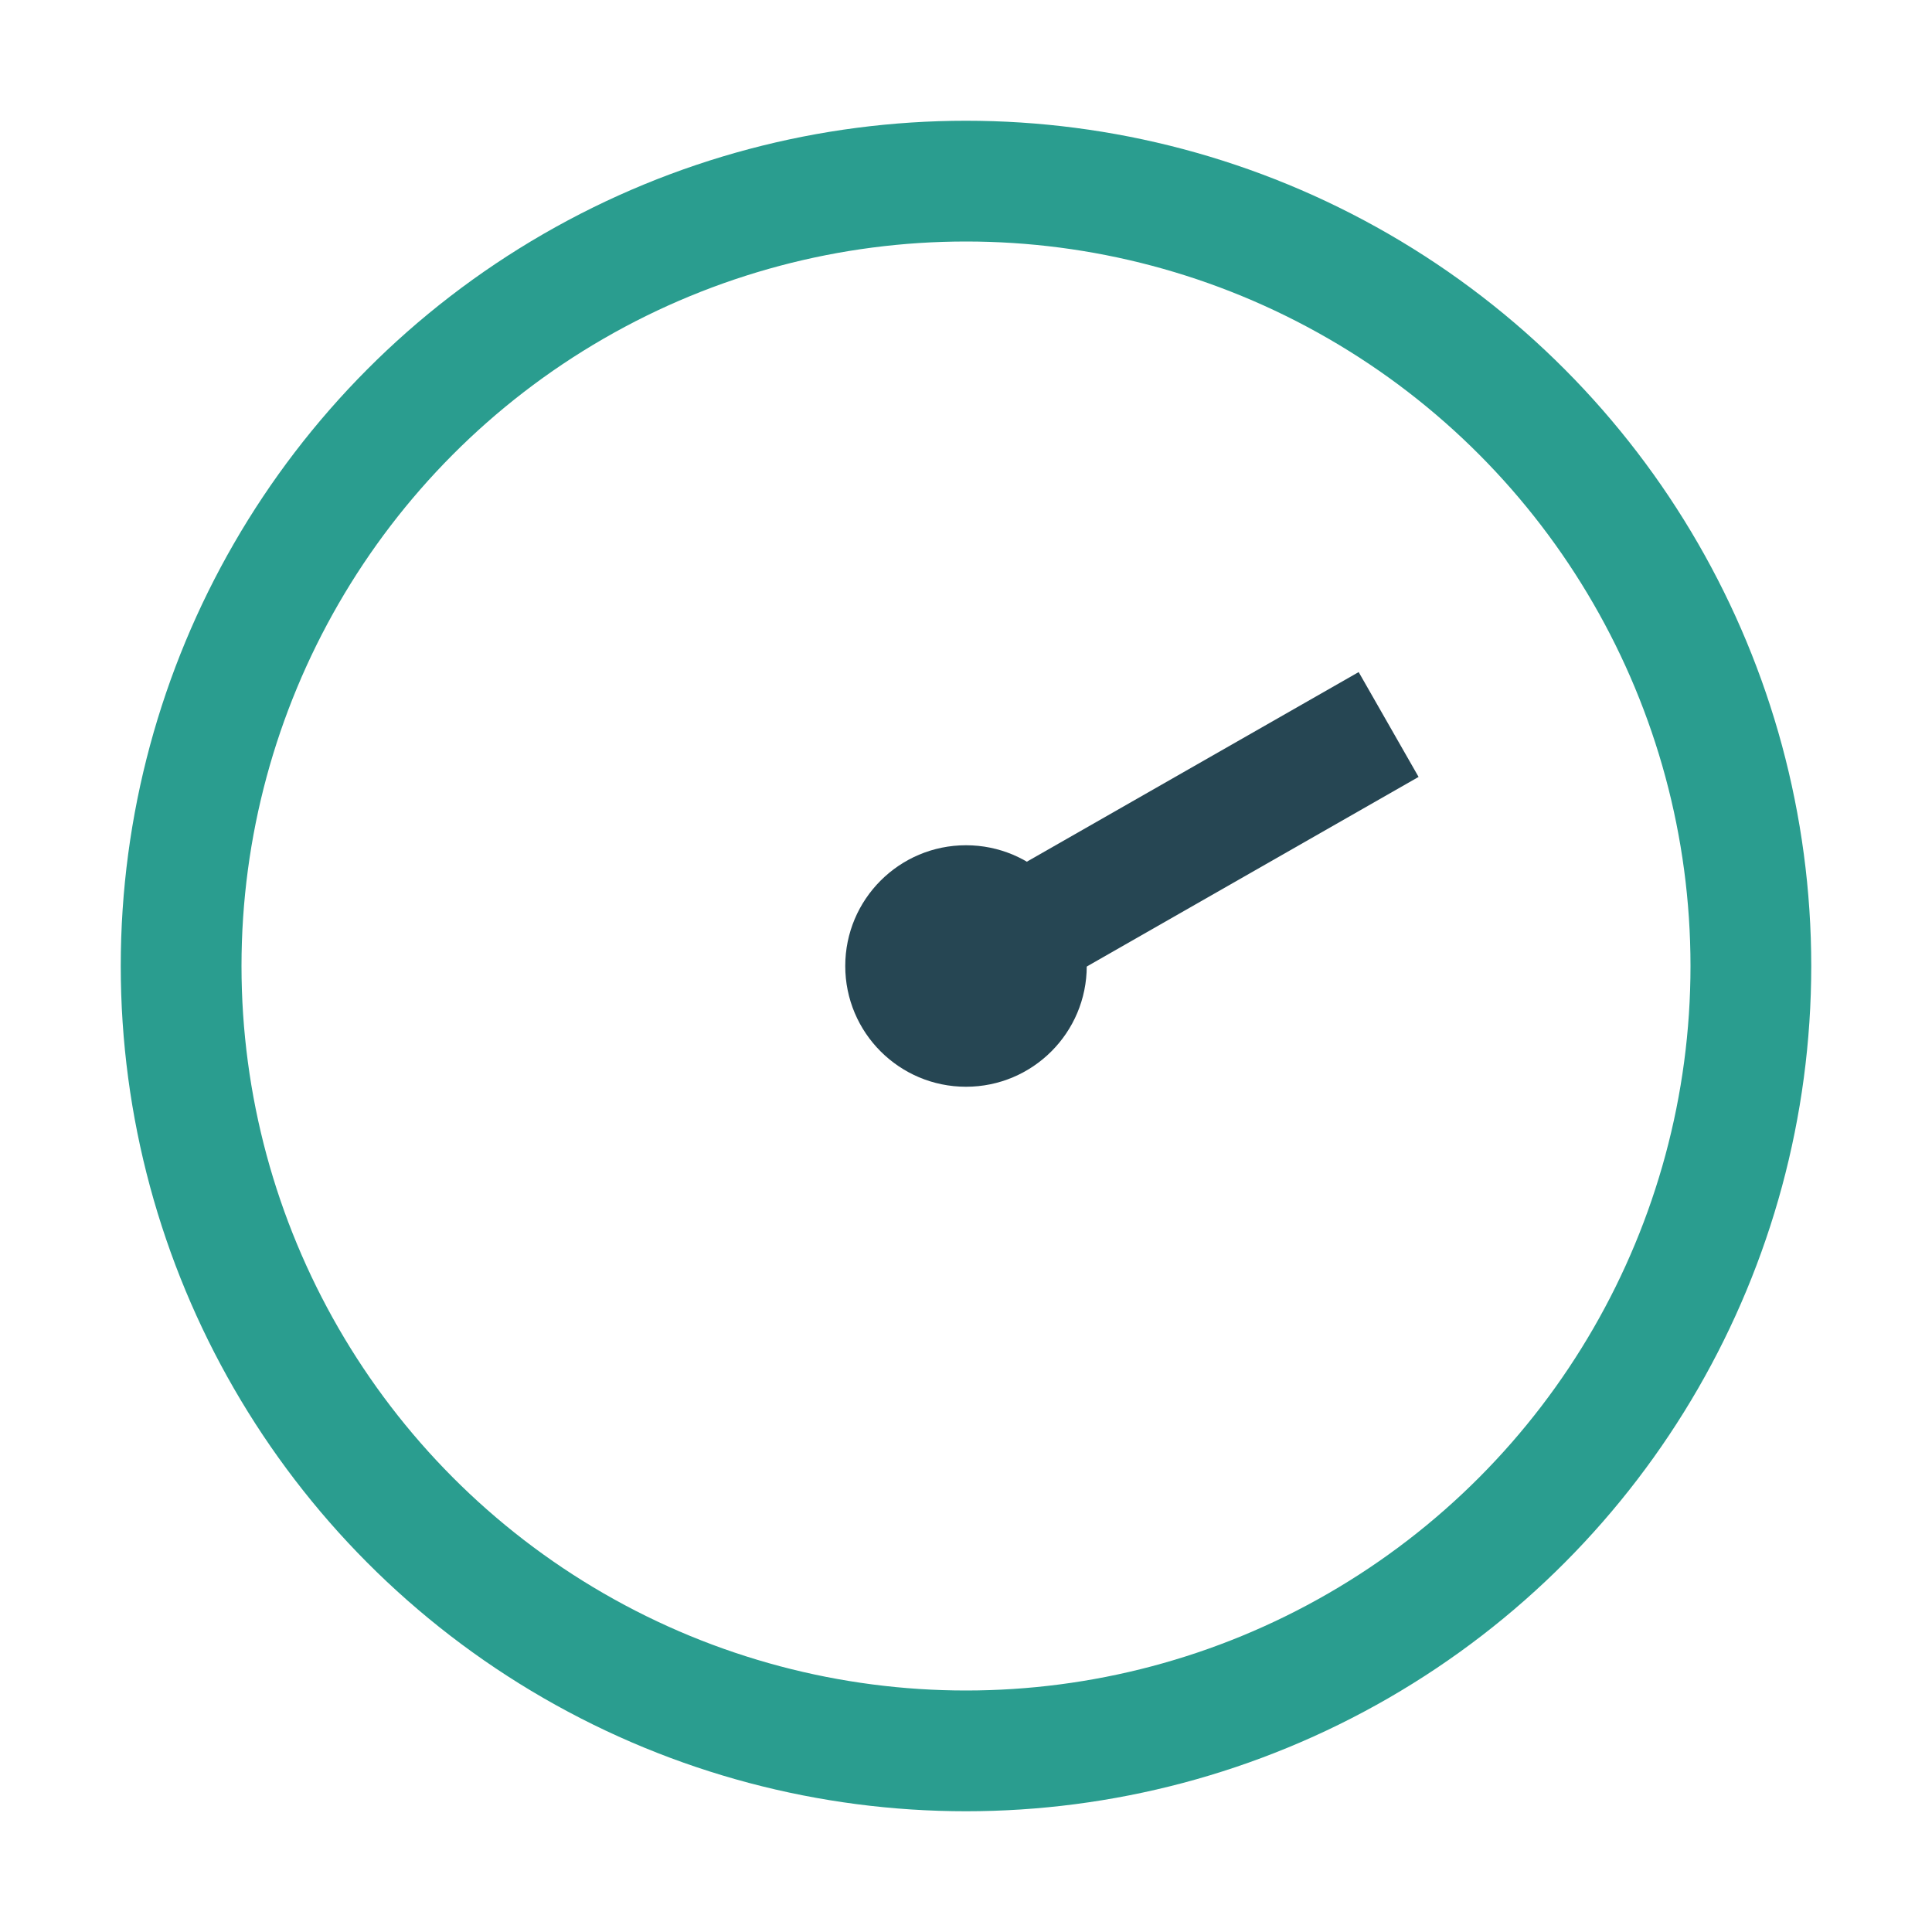 <?xml version="1.0" encoding="UTF-8"?>
<svg xmlns="http://www.w3.org/2000/svg" width="32" height="32" viewBox="0 0 32 32"><circle cx="16" cy="16" r="13" fill="none" stroke="#2A9D8F" stroke-width="2"/><path d="M16 16l7-4" stroke="#264653" stroke-width="2" fill="none"/><circle cx="16" cy="16" r="2" fill="#264653"/></svg>